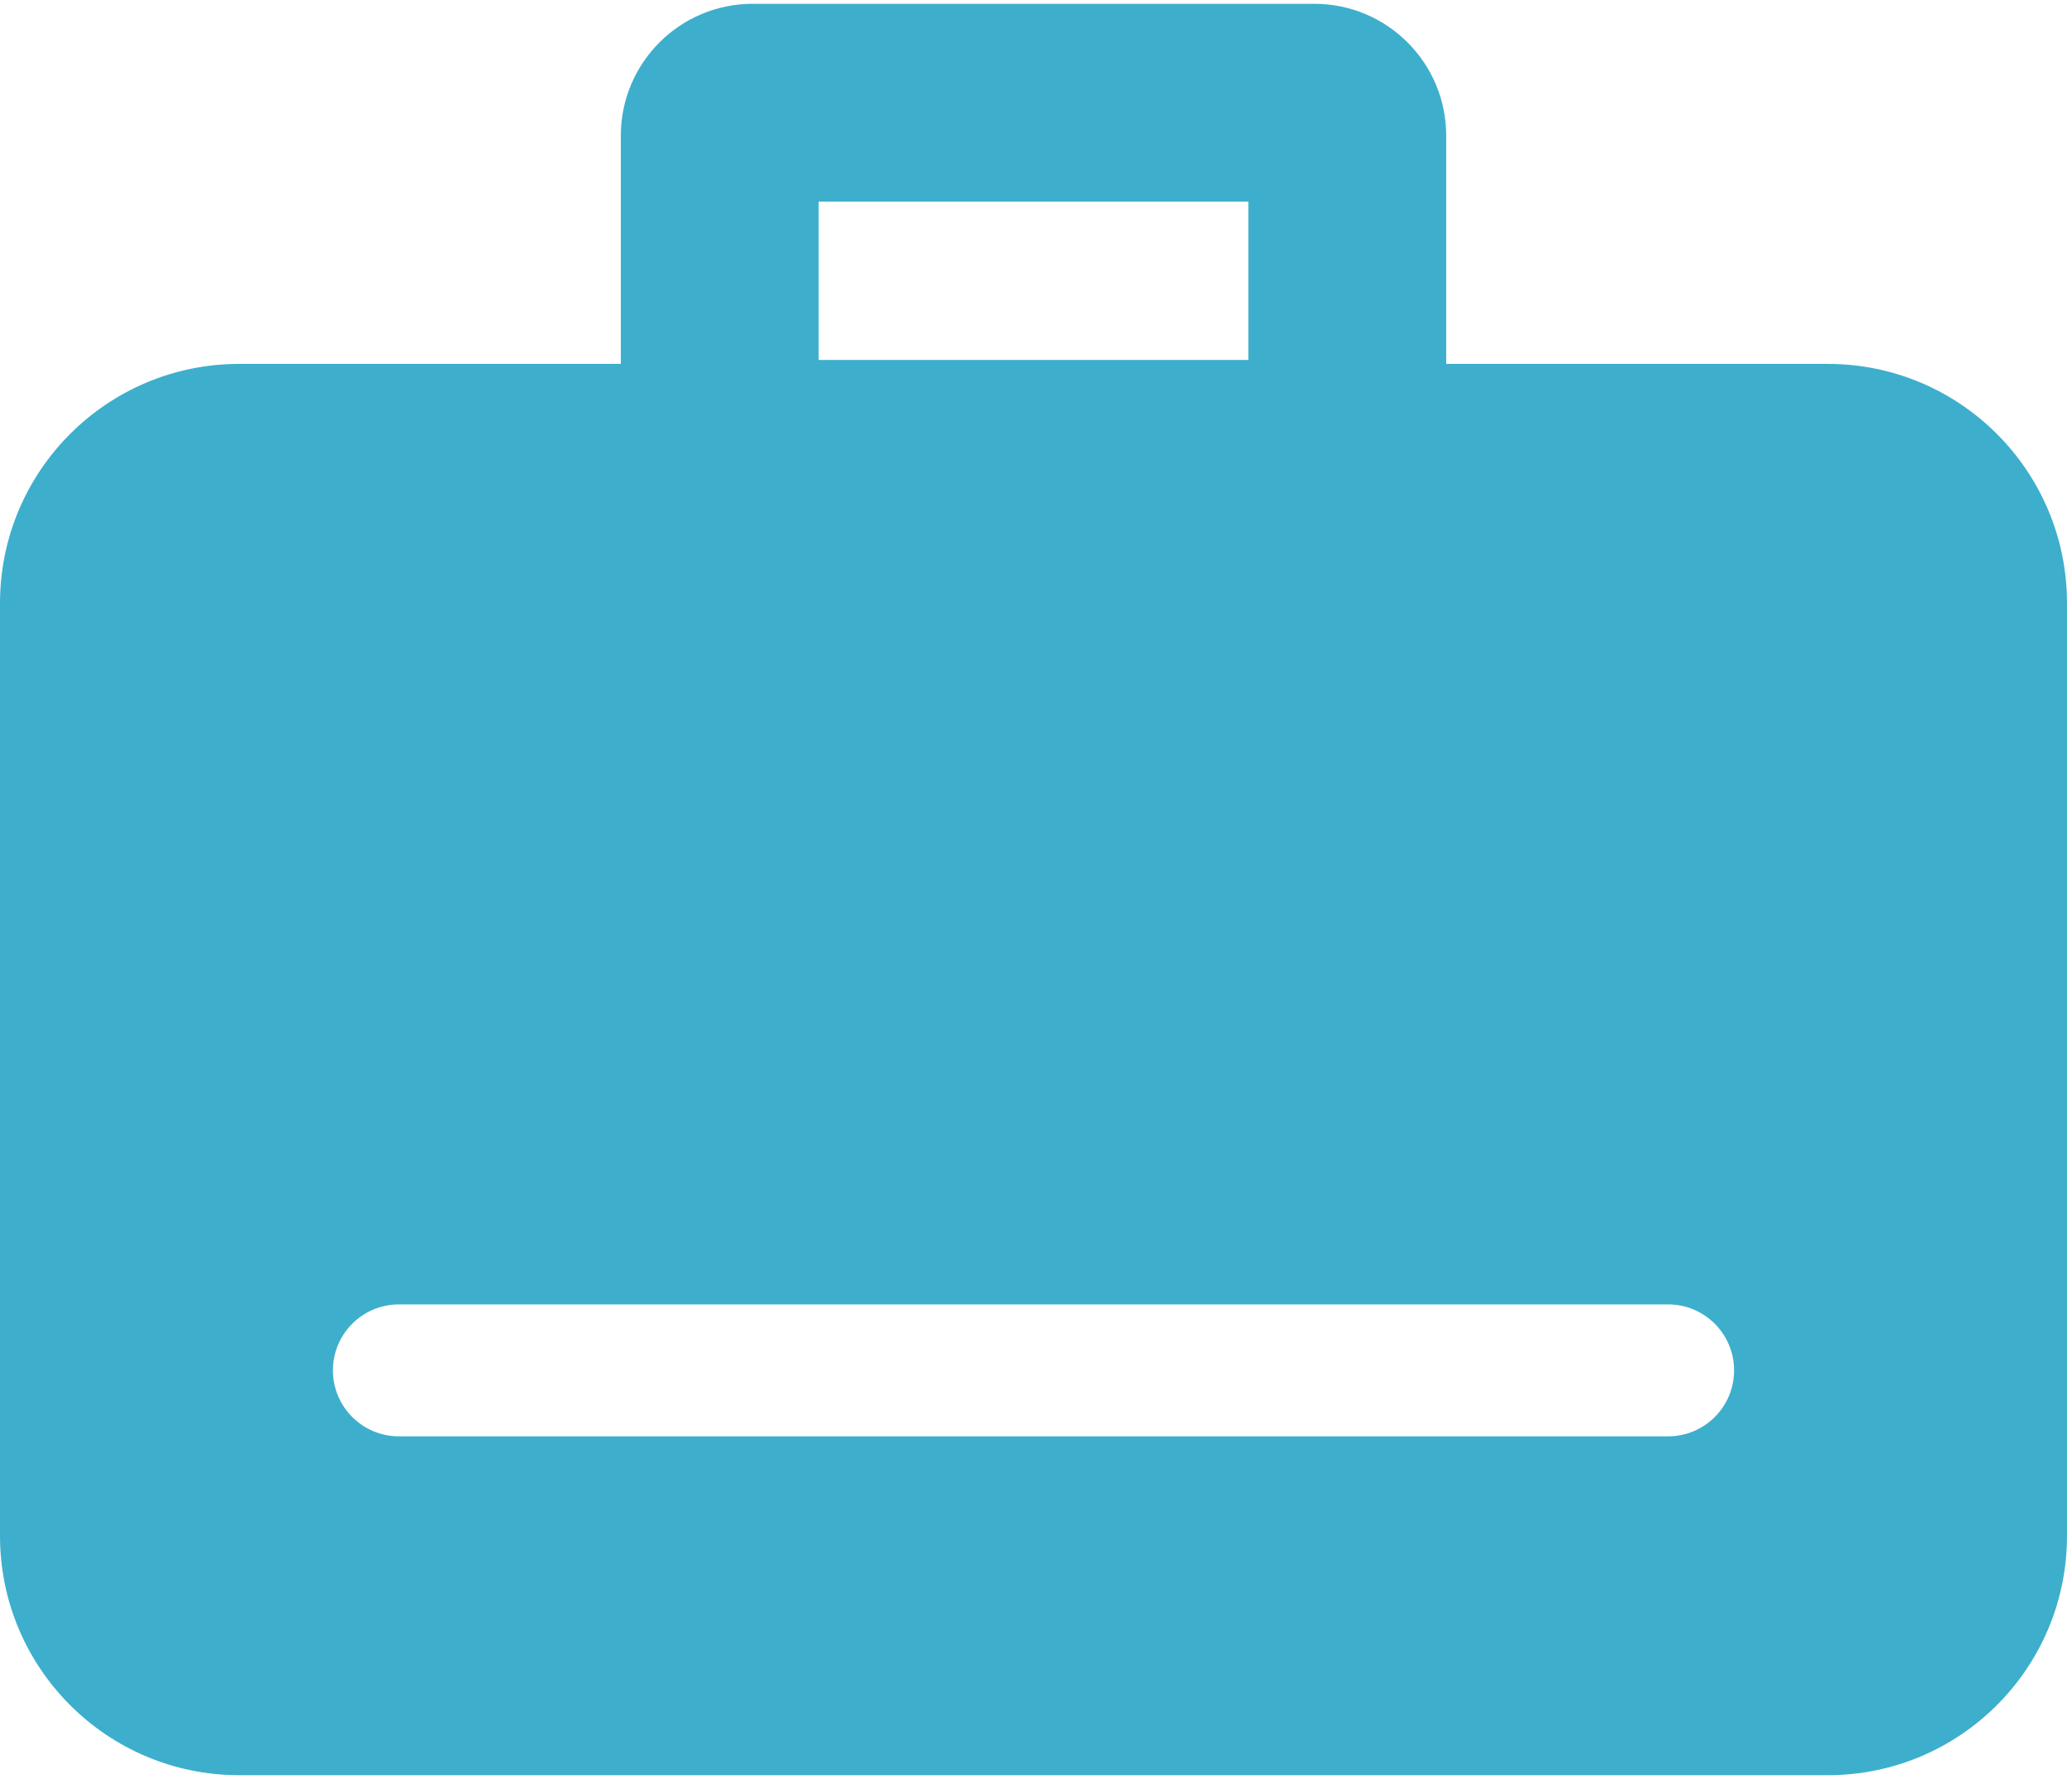<?xml version="1.0" encoding="UTF-8"?> <svg xmlns="http://www.w3.org/2000/svg" xmlns:xlink="http://www.w3.org/1999/xlink" width="117px" height="101px" viewBox="0 0 117 101"> <!-- Generator: Sketch 54.1 (76490) - https://sketchapp.com --> <title>Shape</title> <desc>Created with Sketch.</desc> <g id="Page-1" stroke="none" stroke-width="1" fill="none" fill-rule="evenodd"> <g id="Artboard" transform="translate(-1706, -902)" fill="#3DAFCC" fill-rule="nonzero"> <path d="M1809.209,922.543 L1787.663,922.543 L1787.663,909.661 C1787.663,905.549 1784.329,902.215 1780.218,902.215 L1748.501,902.215 C1744.389,902.215 1741.056,905.549 1741.056,909.661 L1741.056,922.543 L1719.51,922.543 C1712.048,922.543 1706,928.592 1706,936.053 L1706,988.705 C1706,996.166 1712.048,1002.215 1719.509,1002.215 L1809.209,1002.215 C1816.671,1002.215 1822.718,996.166 1822.718,988.705 L1822.718,936.053 C1822.719,928.592 1816.671,922.543 1809.209,922.543 Z M1752.224,913.385 L1776.494,913.385 L1776.494,922.321 L1752.224,922.321 L1752.224,913.385 L1752.224,913.385 Z M1800.196,983.085 L1728.522,983.085 C1726.467,983.085 1724.799,981.418 1724.799,979.362 C1724.799,977.305 1726.467,975.638 1728.522,975.638 L1800.196,975.638 C1802.252,975.638 1803.919,977.305 1803.919,979.362 C1803.919,981.418 1802.252,983.085 1800.196,983.085 Z" id="Shape"></path> </g> </g> </svg> 